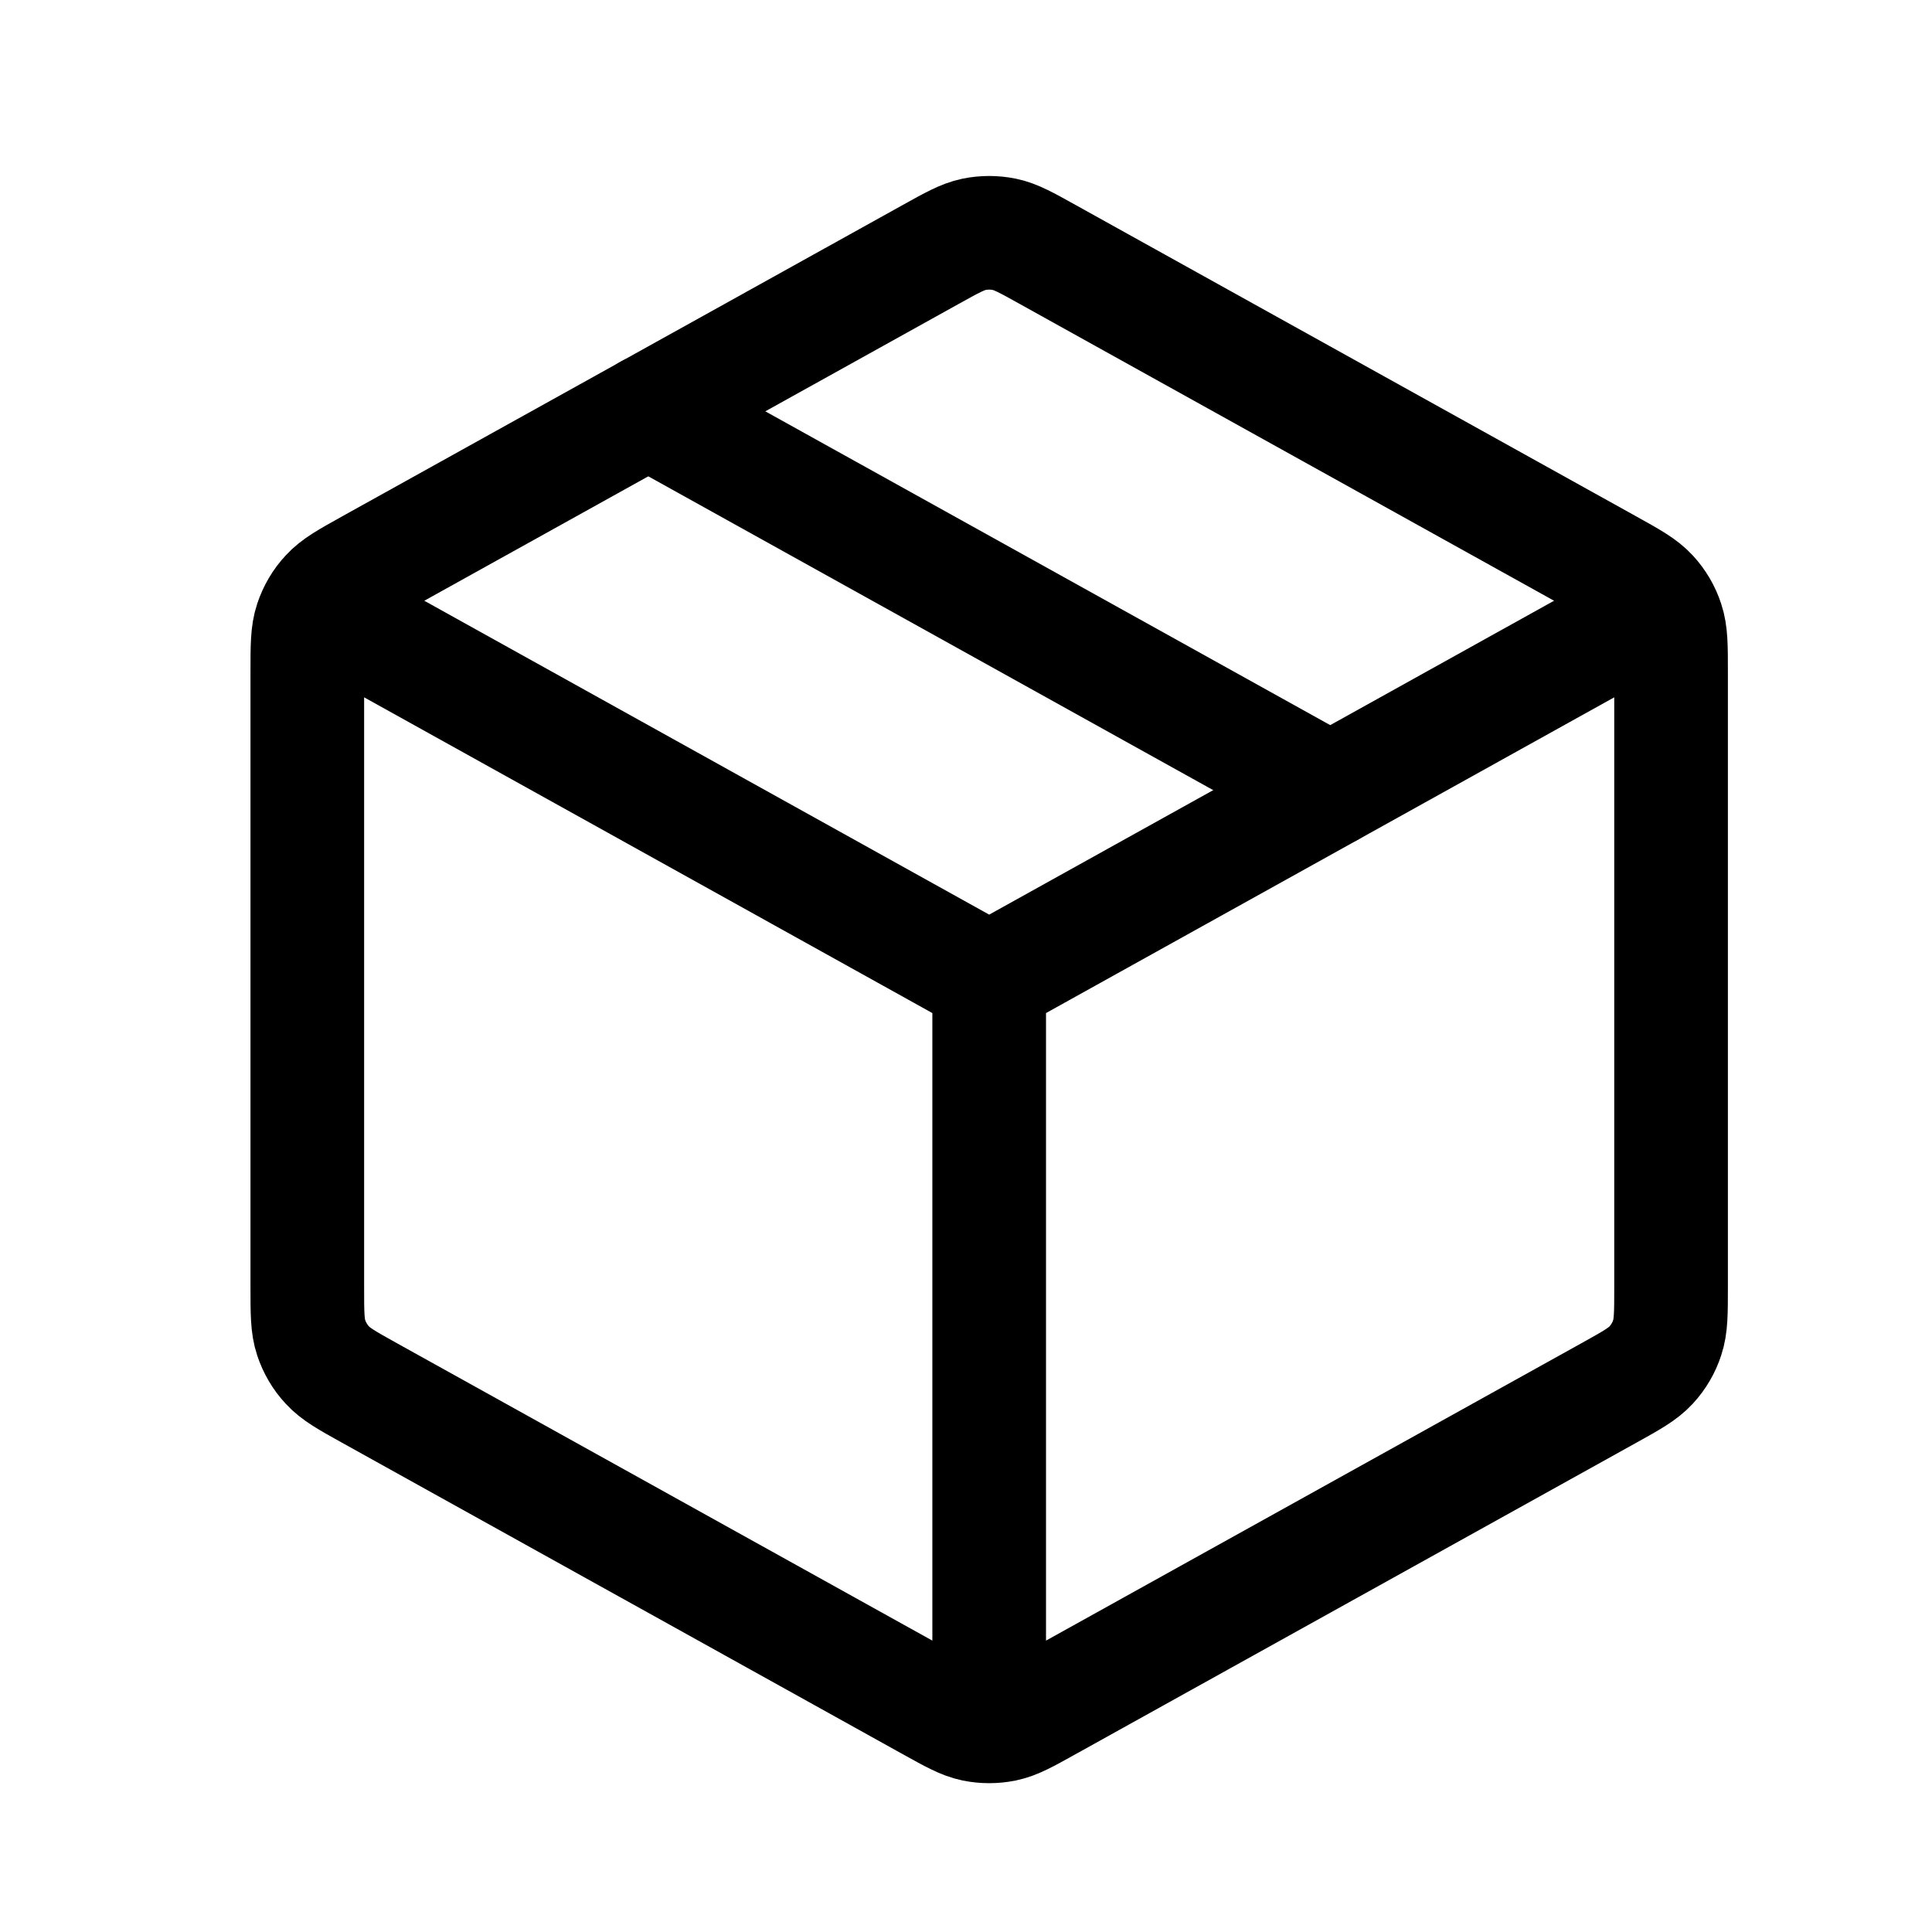 <svg width="17" height="17" viewBox="0 0 17 17" fill="none" xmlns="http://www.w3.org/2000/svg">
<path d="M14.371 5.471L8.704 8.62M8.704 8.62L3.037 5.471M8.704 8.62L8.704 14.953M14.704 11.325V5.914C14.704 5.685 14.704 5.571 14.67 5.469C14.641 5.379 14.592 5.296 14.528 5.227C14.455 5.148 14.355 5.092 14.155 4.981L9.222 2.241C9.033 2.136 8.939 2.083 8.838 2.062C8.75 2.044 8.658 2.044 8.57 2.062C8.47 2.083 8.375 2.136 8.186 2.241L3.253 4.981C3.053 5.092 2.953 5.148 2.881 5.227C2.816 5.296 2.768 5.379 2.738 5.469C2.704 5.571 2.704 5.685 2.704 5.914V11.325C2.704 11.554 2.704 11.668 2.738 11.77C2.768 11.86 2.816 11.943 2.881 12.012C2.953 12.091 3.053 12.147 3.253 12.258L8.186 14.998C8.375 15.103 8.47 15.156 8.57 15.177C8.658 15.195 8.75 15.195 8.838 15.177C8.939 15.156 9.033 15.103 9.222 14.998L14.155 12.258C14.355 12.147 14.455 12.091 14.528 12.012C14.592 11.943 14.641 11.86 14.67 11.77C14.704 11.668 14.704 11.554 14.704 11.325Z" stroke="black" stroke-linecap="round" stroke-linejoin="round"/>
<path d="M11.704 6.952L5.704 3.619" stroke="black" stroke-linecap="round" stroke-linejoin="round"/>
</svg>
